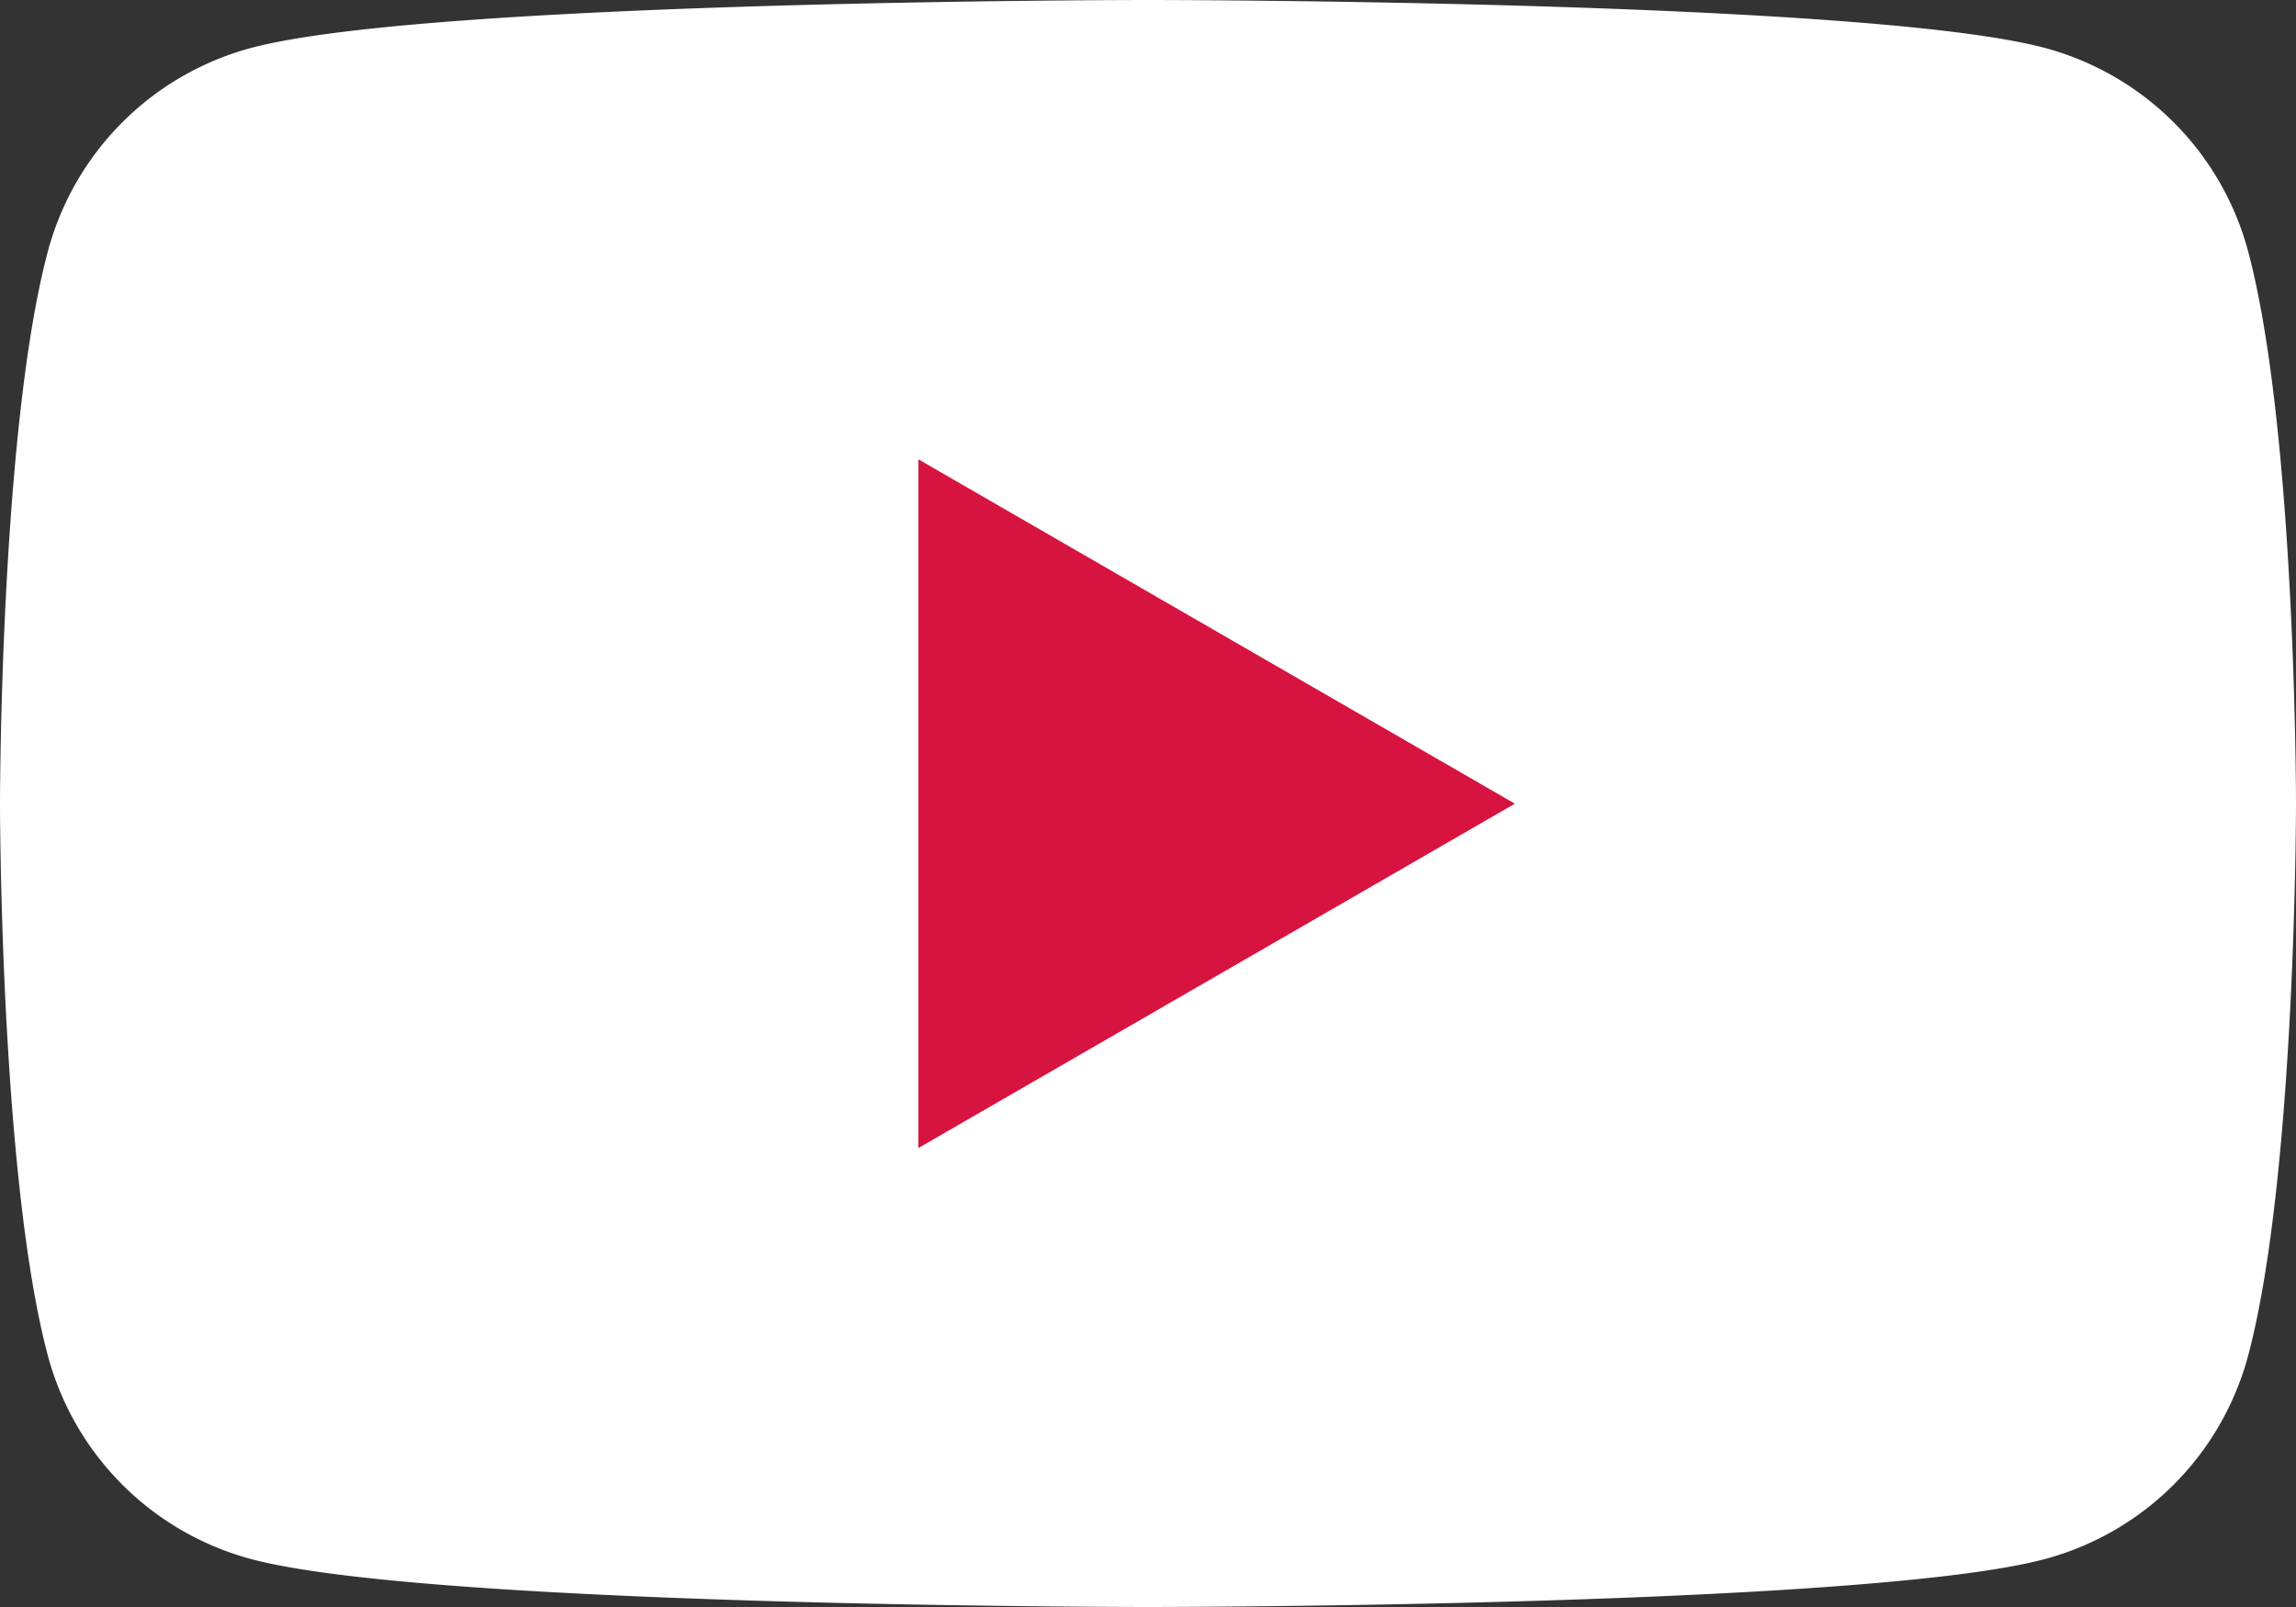 <svg xmlns="http://www.w3.org/2000/svg" width="38" height="26.6" viewBox="0 0 38 26.6"><rect x="0" y="0" width="38" height="26.6" fill="#333333" stroke="none"/><defs><clipPath id="a"><path data-name="長方形 92" fill="none" d="M0 0h38v26.6H0z"/></clipPath></defs><g data-name="グループ 97" clip-path="url(#a)"><path data-name="パス 172" d="M37.206 4.154a4.759 4.759 0 00-3.36-3.36C30.883 0 19 0 19 0S7.117 0 4.154.794a4.759 4.759 0 00-3.36 3.36C0 7.117 0 13.3 0 13.3s0 6.183.794 9.146a4.759 4.759 0 003.36 3.36C7.117 26.6 19 26.6 19 26.6s11.883 0 14.846-.794a4.759 4.759 0 003.36-3.36C38 19.483 38 13.3 38 13.3s0-6.183-.794-9.146" fill="#fff"/><path data-name="パス 173" d="M15.2 19.003v-11.4l9.872 5.7z" fill="#d71440"/></g></svg>